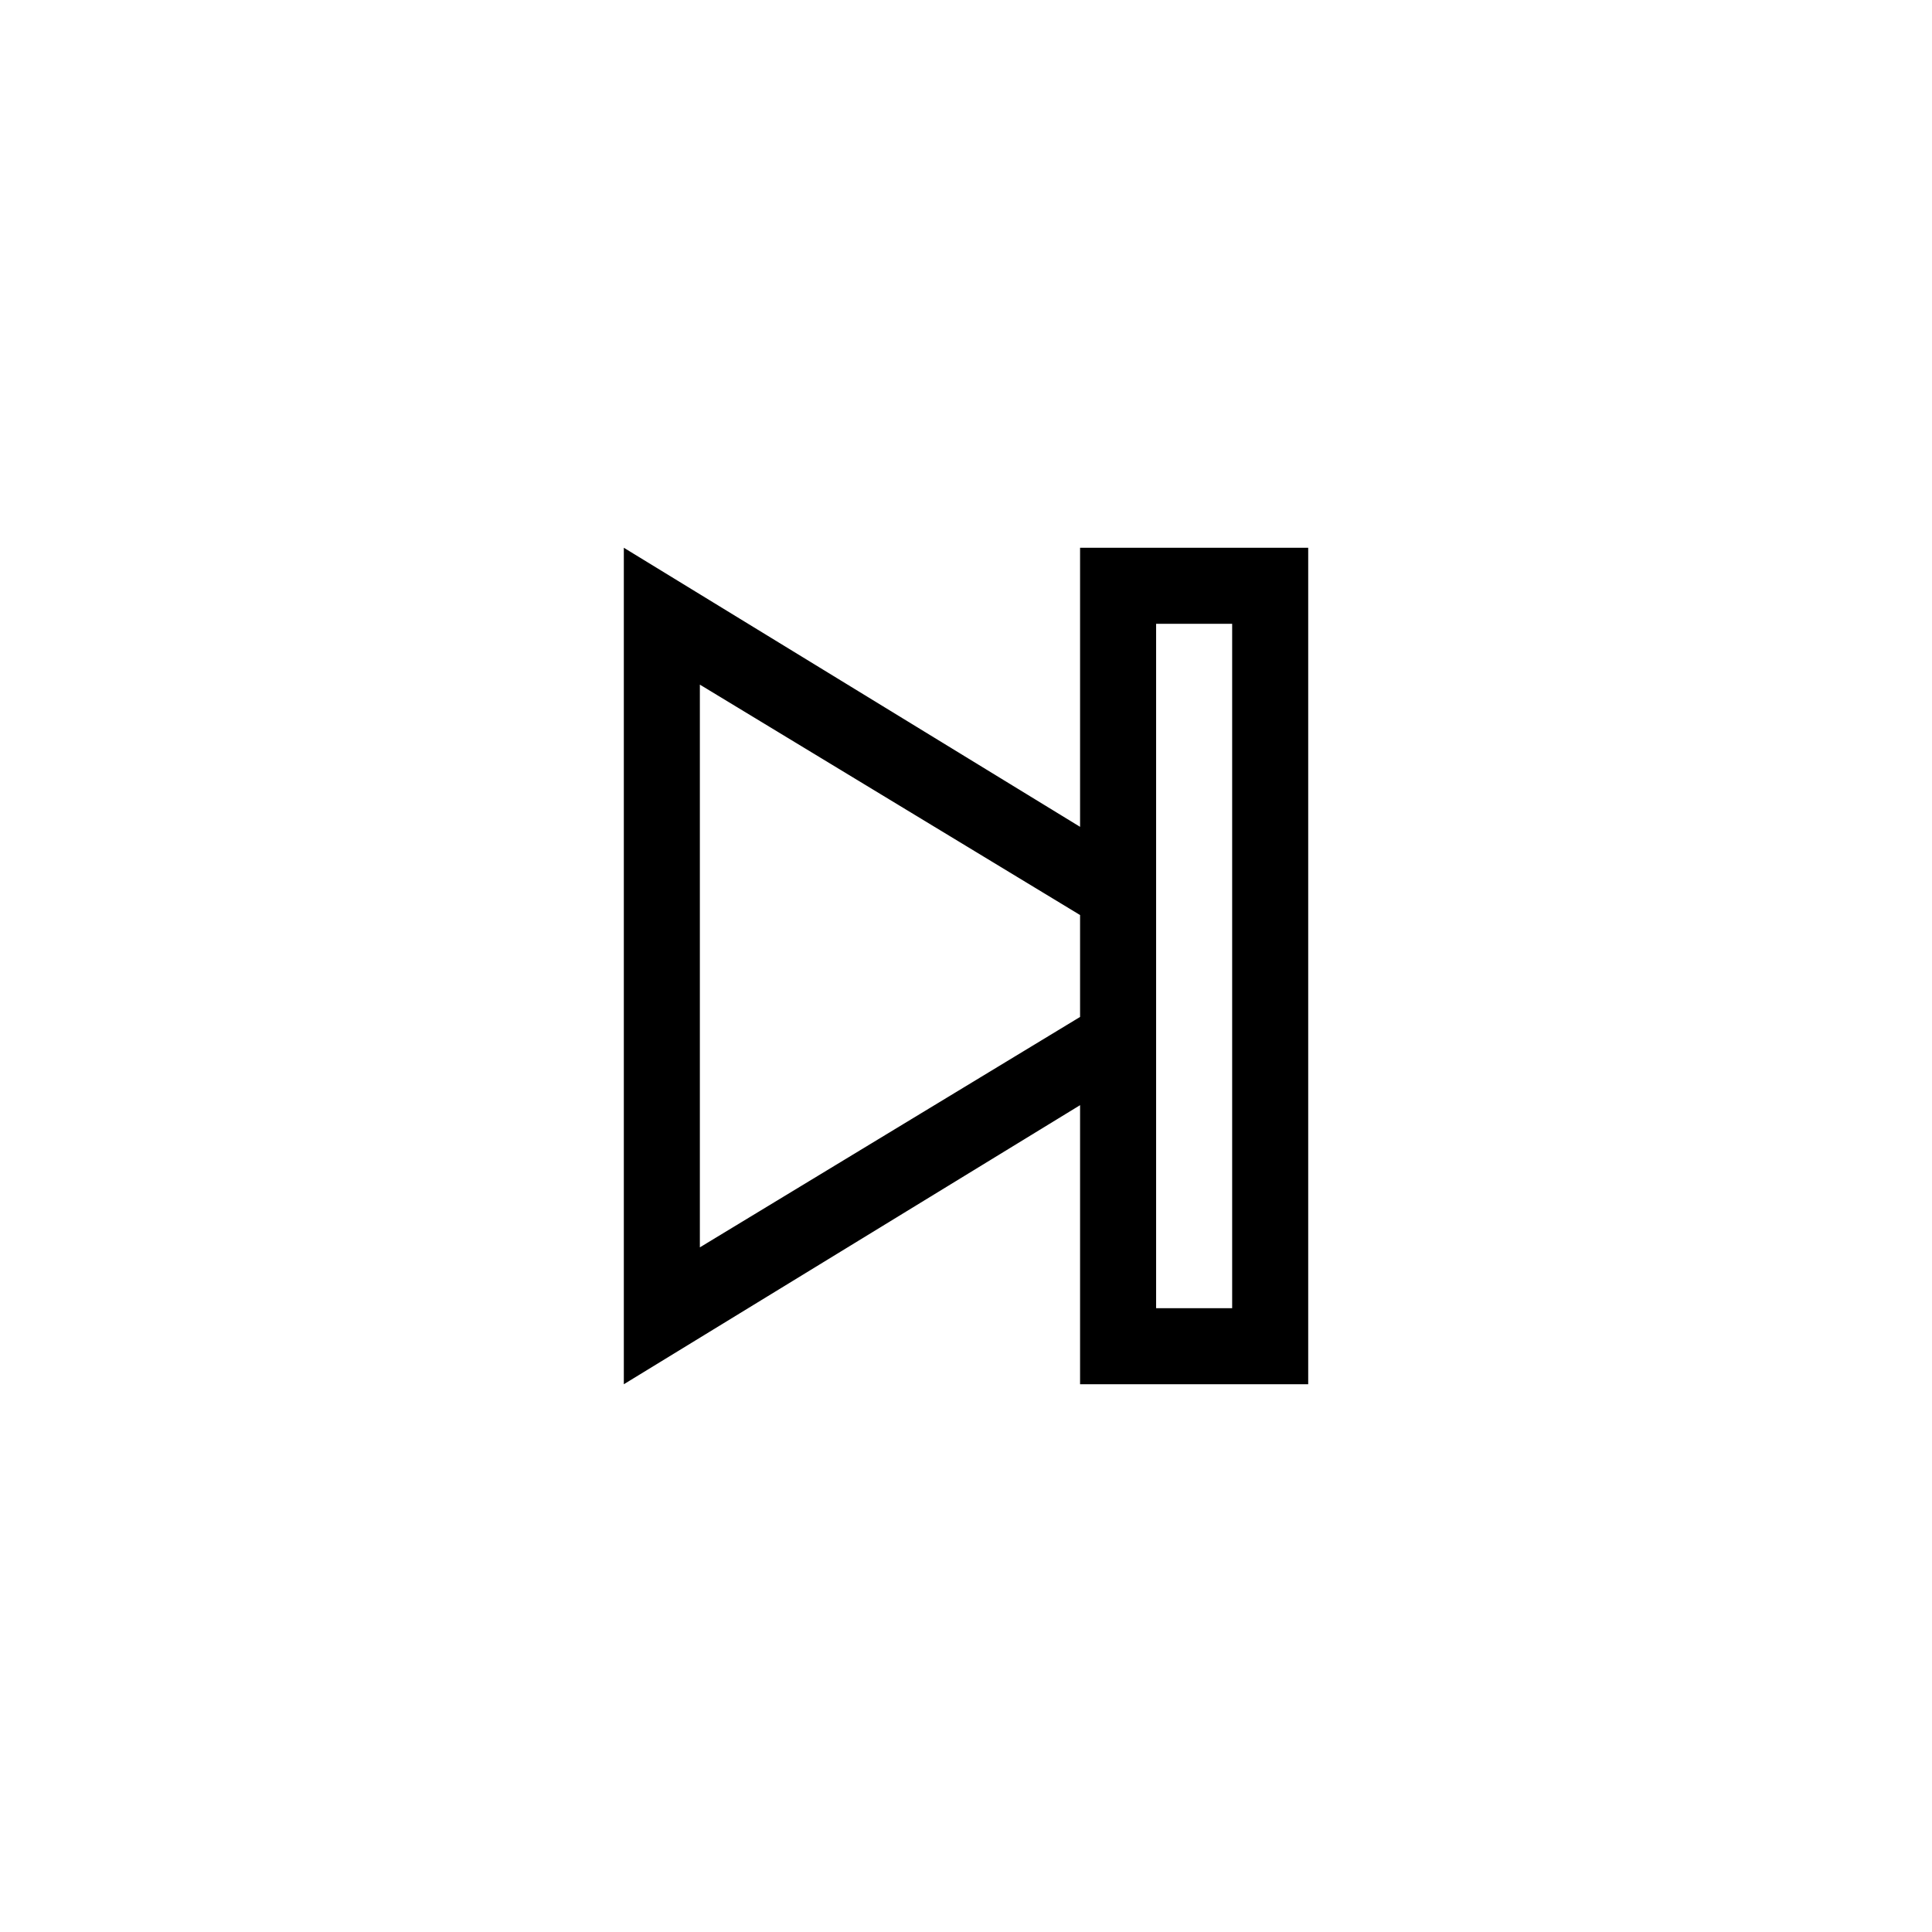 <?xml version="1.0" encoding="UTF-8"?>
<!-- Uploaded to: ICON Repo, www.iconrepo.com, Generator: ICON Repo Mixer Tools -->
<svg fill="#000000" width="800px" height="800px" version="1.1" viewBox="144 144 512 512" xmlns="http://www.w3.org/2000/svg">
 <path d="m430.23 289.16v73.961l-120.91-73.961v221.68l120.91-73.961v73.961h60.457v-221.68zm0 124.34-100.76 61.062v-149.13l100.76 61.062zm40.305 77.184h-20.152v-181.37h20.152z"/>
</svg>
